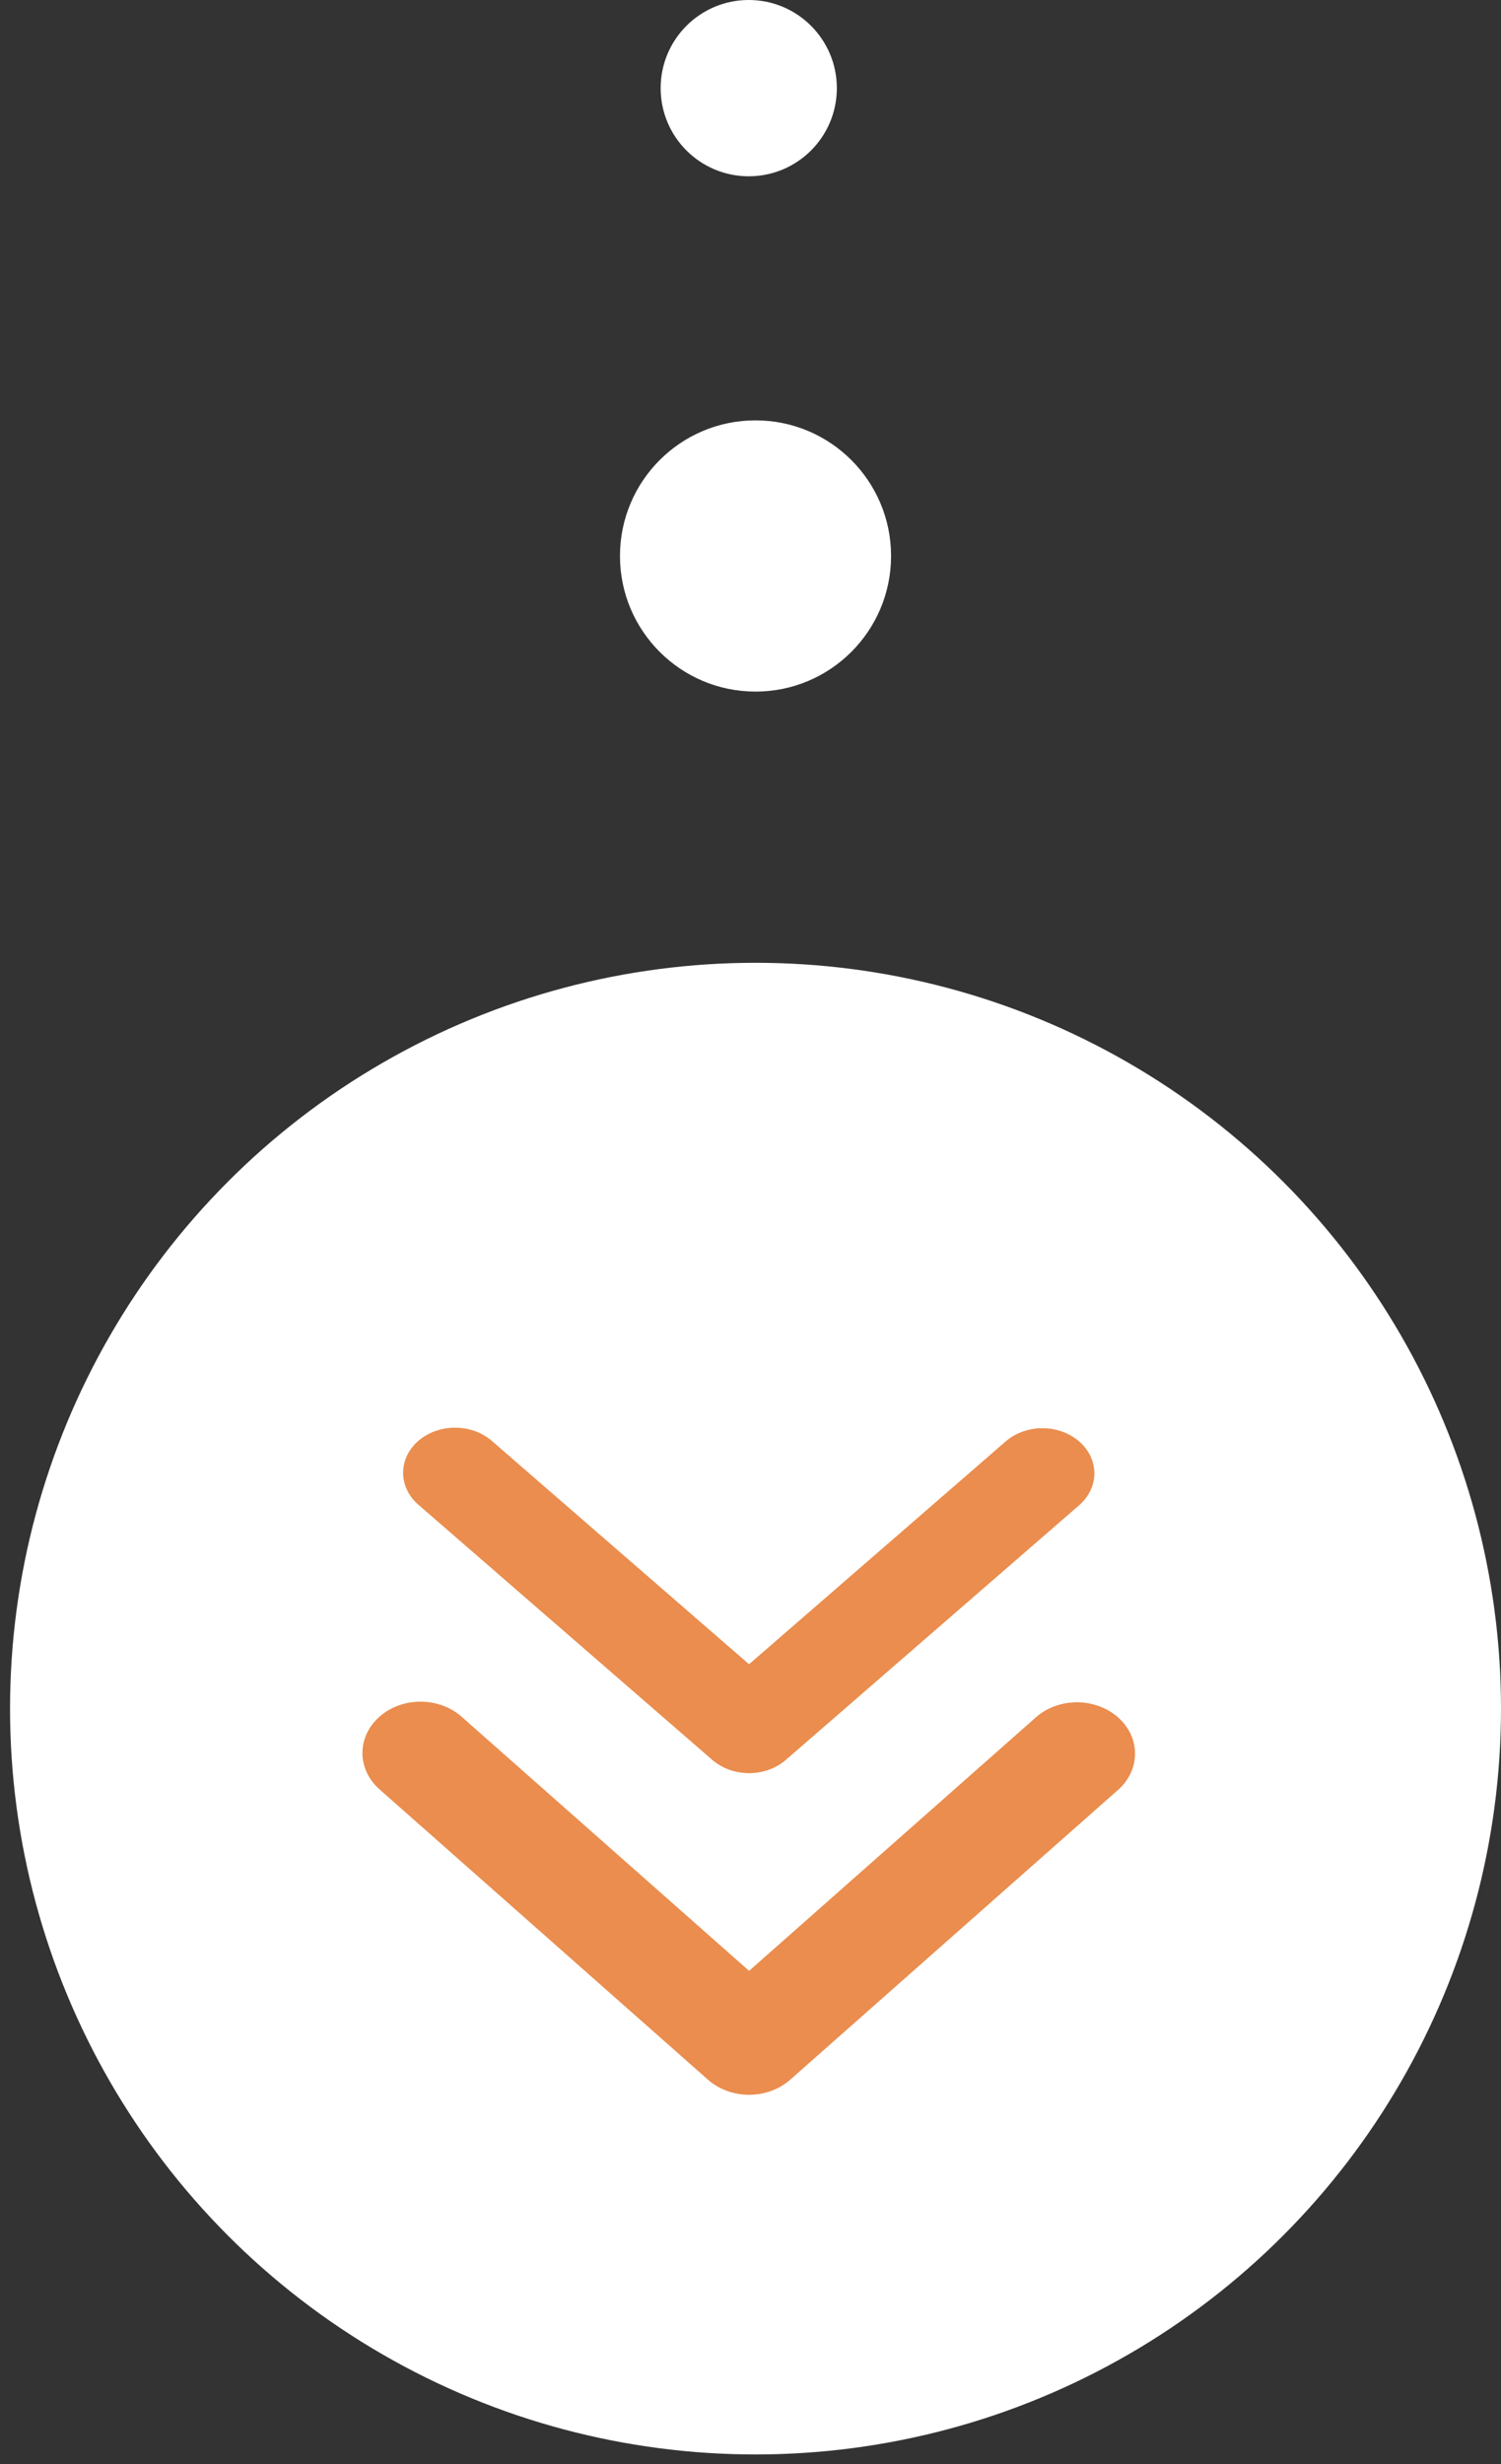 <?xml version="1.0" encoding="UTF-8"?>
<svg xmlns="http://www.w3.org/2000/svg" width="142" height="233" viewBox="0 0 142 233" fill="none">
  <rect x="0" y="0" width="142" height="233" fill="#333333" stroke="none"/>
  <circle cx="71.475" cy="161.566" r="70.525" fill="white"></circle>
  <circle cx="71.475" cy="52.573" r="12.823" transform="rotate(-180 71.475 52.573)" fill="white"></circle>
  <circle cx="70.834" cy="8.335" r="8.335" transform="rotate(-180 70.834 8.335)" fill="white"></circle>
  <path d="M35.898 162.33C36.928 161.42 38.326 160.908 39.783 160.908C41.24 160.908 42.637 161.42 43.668 162.33L70.867 186.362L98.066 162.33C99.103 161.445 100.491 160.956 101.931 160.967C103.372 160.978 104.75 161.489 105.769 162.389C106.788 163.289 107.366 164.507 107.378 165.78C107.391 167.053 106.837 168.279 105.836 169.195L74.752 196.66C73.721 197.57 72.324 198.081 70.867 198.081C69.41 198.081 68.013 197.57 66.982 196.66L35.898 169.195C34.868 168.284 34.289 167.05 34.289 165.762C34.289 164.475 34.868 163.24 35.898 162.33Z" fill="#EA8D4E"></path>
  <path d="M39.575 136.249C40.497 135.449 41.748 135 43.051 135C44.355 135 45.605 135.449 46.527 136.249L70.864 157.369L95.2 136.249C96.127 135.472 97.369 135.042 98.658 135.052C99.947 135.061 101.18 135.51 102.092 136.301C103.003 137.092 103.52 138.162 103.532 139.281C103.543 140.4 103.047 141.477 102.152 142.282L74.34 166.418C73.418 167.218 72.167 167.667 70.864 167.667C69.56 167.667 68.31 167.218 67.388 166.418L39.575 142.282C38.654 141.482 38.136 140.397 38.136 139.266C38.136 138.134 38.654 137.049 39.575 136.249Z" fill="#EA8D4E"></path>
</svg>
